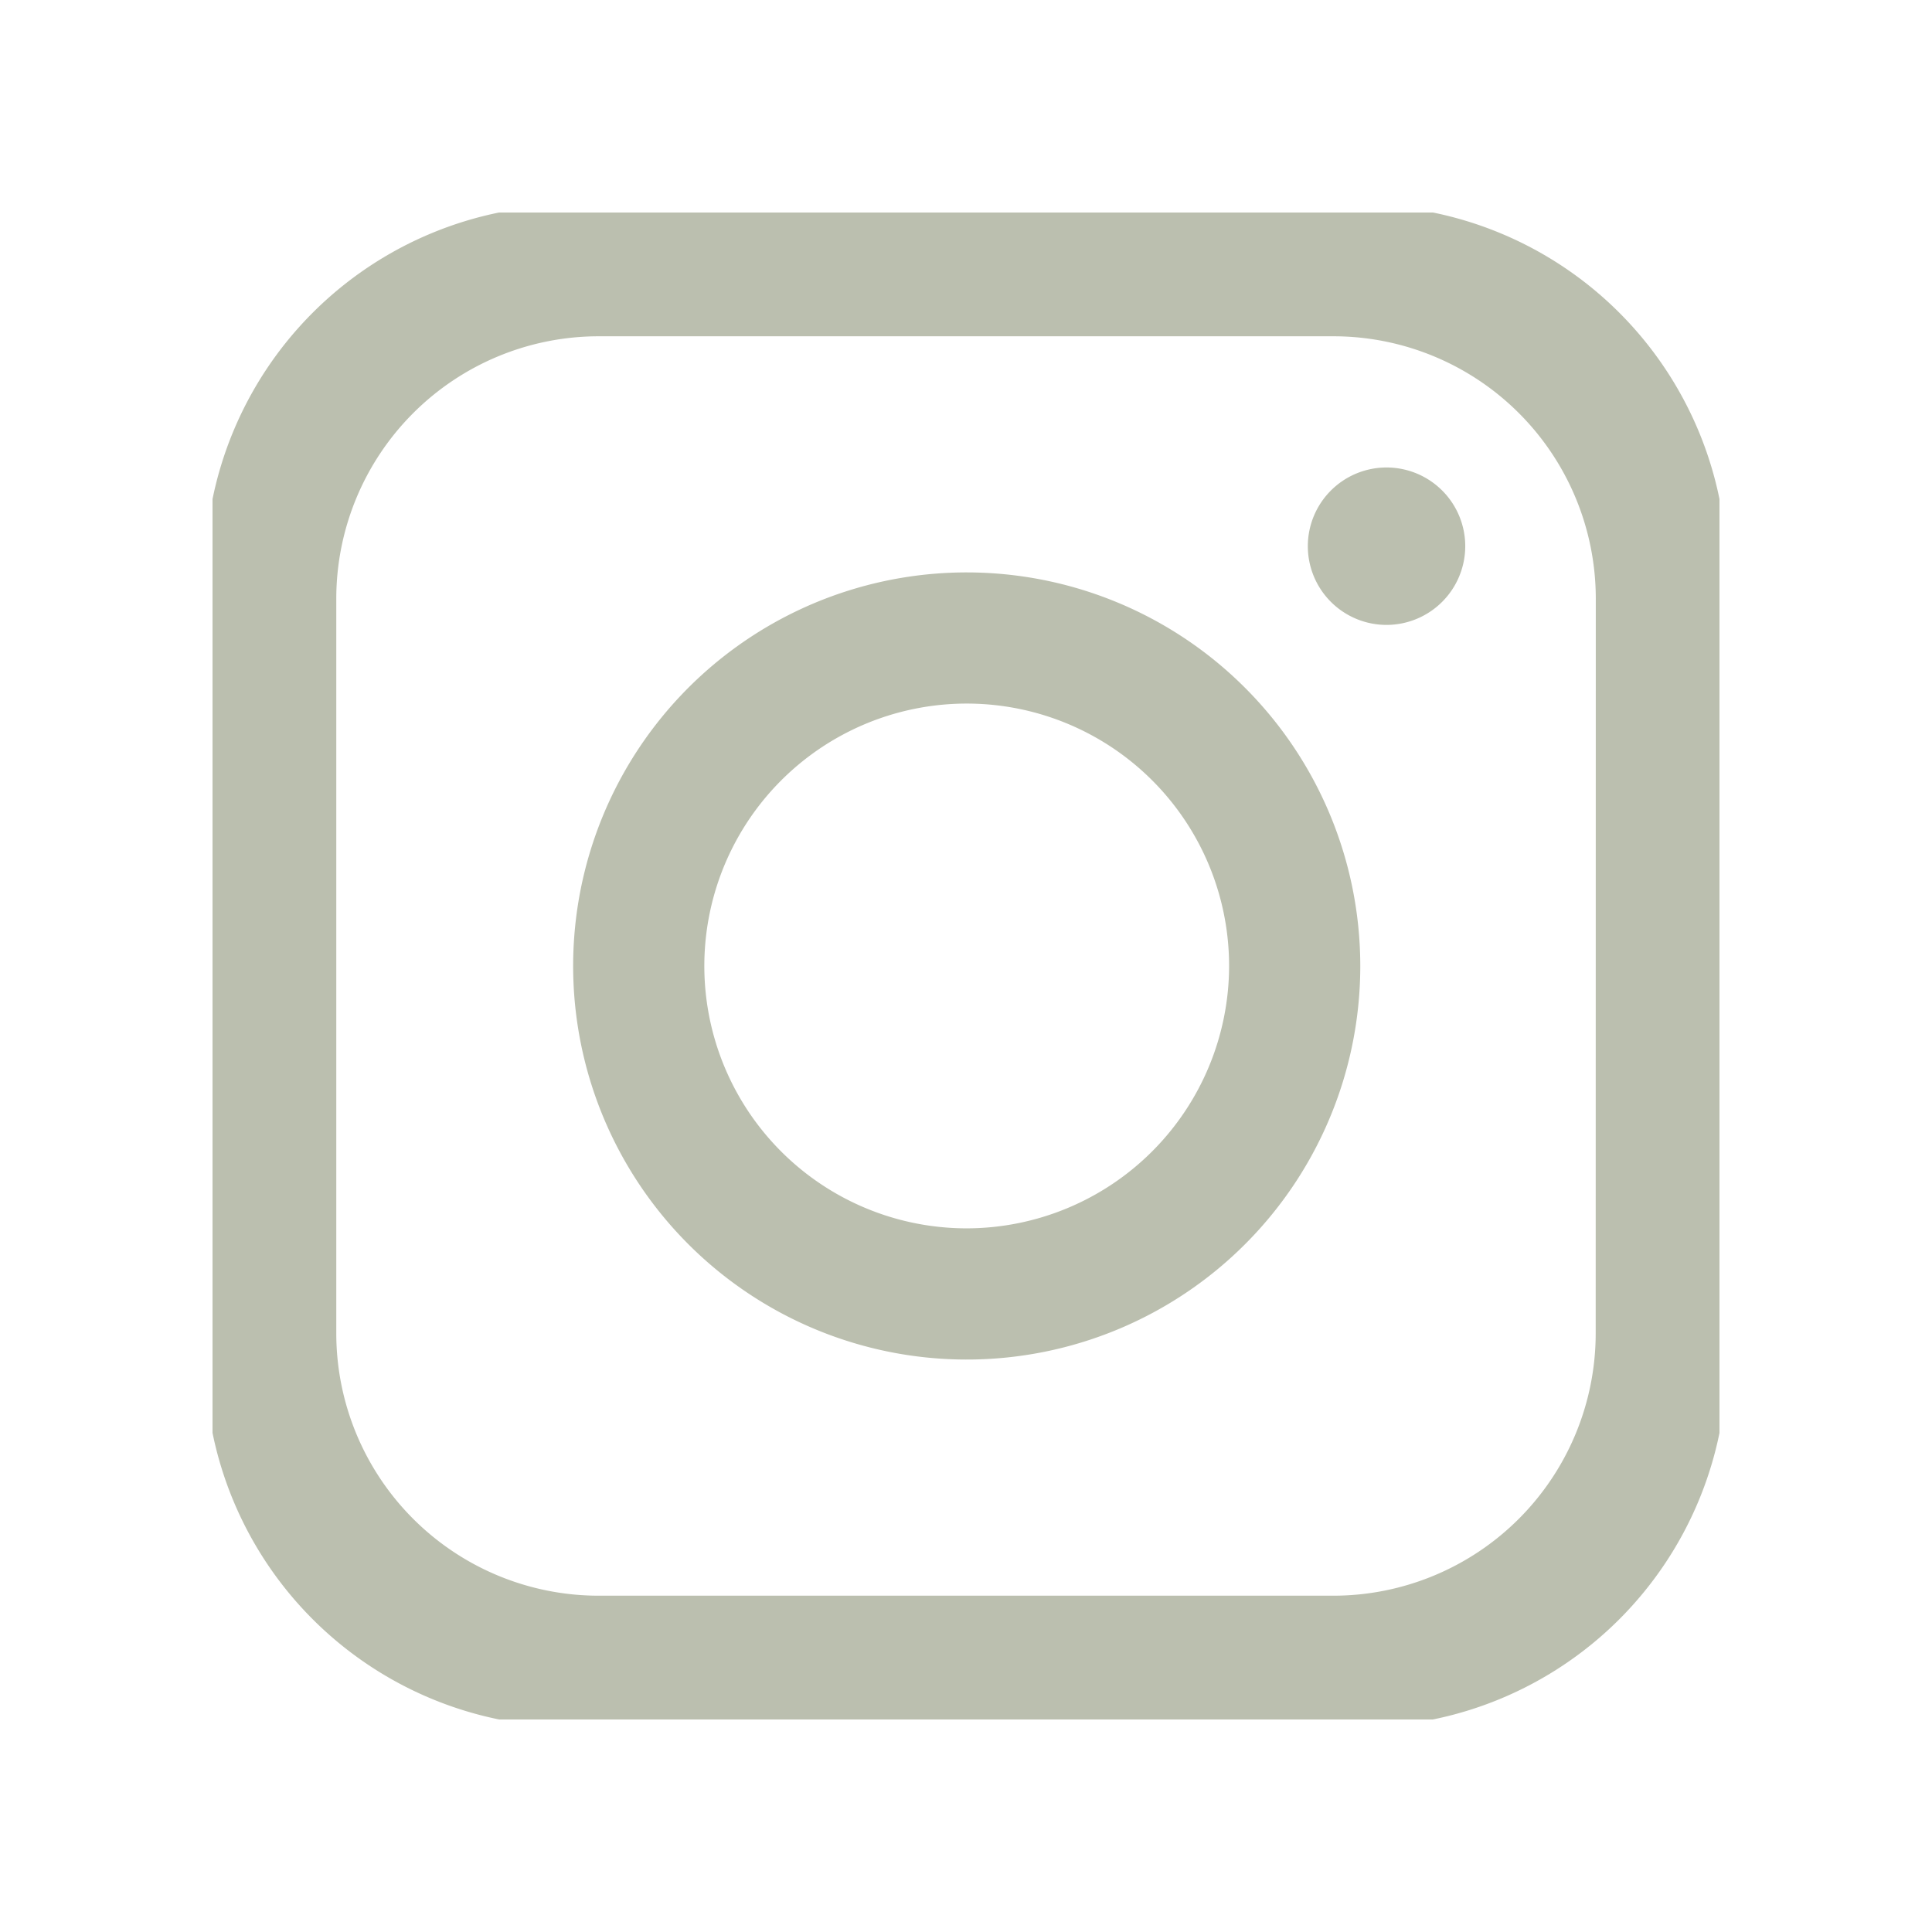 <svg xmlns="http://www.w3.org/2000/svg" xmlns:xlink="http://www.w3.org/1999/xlink" width="100" height="100" viewBox="0 0 100 100">
  <defs>
    <clipPath id="clip-path">
      <rect id="Rectangle_12" data-name="Rectangle 12" width="78" height="78" transform="translate(0.384 0.384)" fill="#bbbfaf"/>
    </clipPath>
    <clipPath id="clip-ic_instagram_mint">
      <rect width="100" height="100"/>
    </clipPath>
  </defs>
  <g id="ic_instagram_mint" clip-path="url(#clip-ic_instagram_mint)">
    <g id="Group_9" data-name="Group 9" transform="translate(10.616 10.616)">
      <g id="Group_8" data-name="Group 8" clip-path="url(#clip-path)">
        <path id="Path_57" data-name="Path 57" d="M59.754,0H19.012A19.016,19.016,0,0,0,0,19.013V59.755A19.016,19.016,0,0,0,19.012,78.767H59.754A19.016,19.016,0,0,0,78.767,59.755V19.013A19.016,19.016,0,0,0,59.754,0M71.976,58.4A13.586,13.586,0,0,1,58.4,71.977H20.37A13.586,13.586,0,0,1,6.789,58.4V20.371A13.586,13.586,0,0,1,20.37,6.79H58.4a13.585,13.585,0,0,1,13.581,13.58Z" transform="translate(0.001 0)" fill="#bbbfaf"/>
        <path id="Path_58" data-name="Path 58" d="M70.783,50.309A20.371,20.371,0,1,0,91.153,70.68,20.378,20.378,0,0,0,70.783,50.309m0,33.951A13.581,13.581,0,1,1,84.363,70.68,13.6,13.6,0,0,1,70.783,84.26" transform="translate(-31.361 -31.297)" fill="#bbbfaf"/>
        <path id="Path_59" data-name="Path 59" d="M155.105,44.084a4.074,4.074,0,1,1,4.074-4.074,4.079,4.079,0,0,1-4.074,4.074" transform="translate(-93.954 -22.355)" fill="#bbbfaf"/>
      </g>
    </g>
  </g>
</svg>
